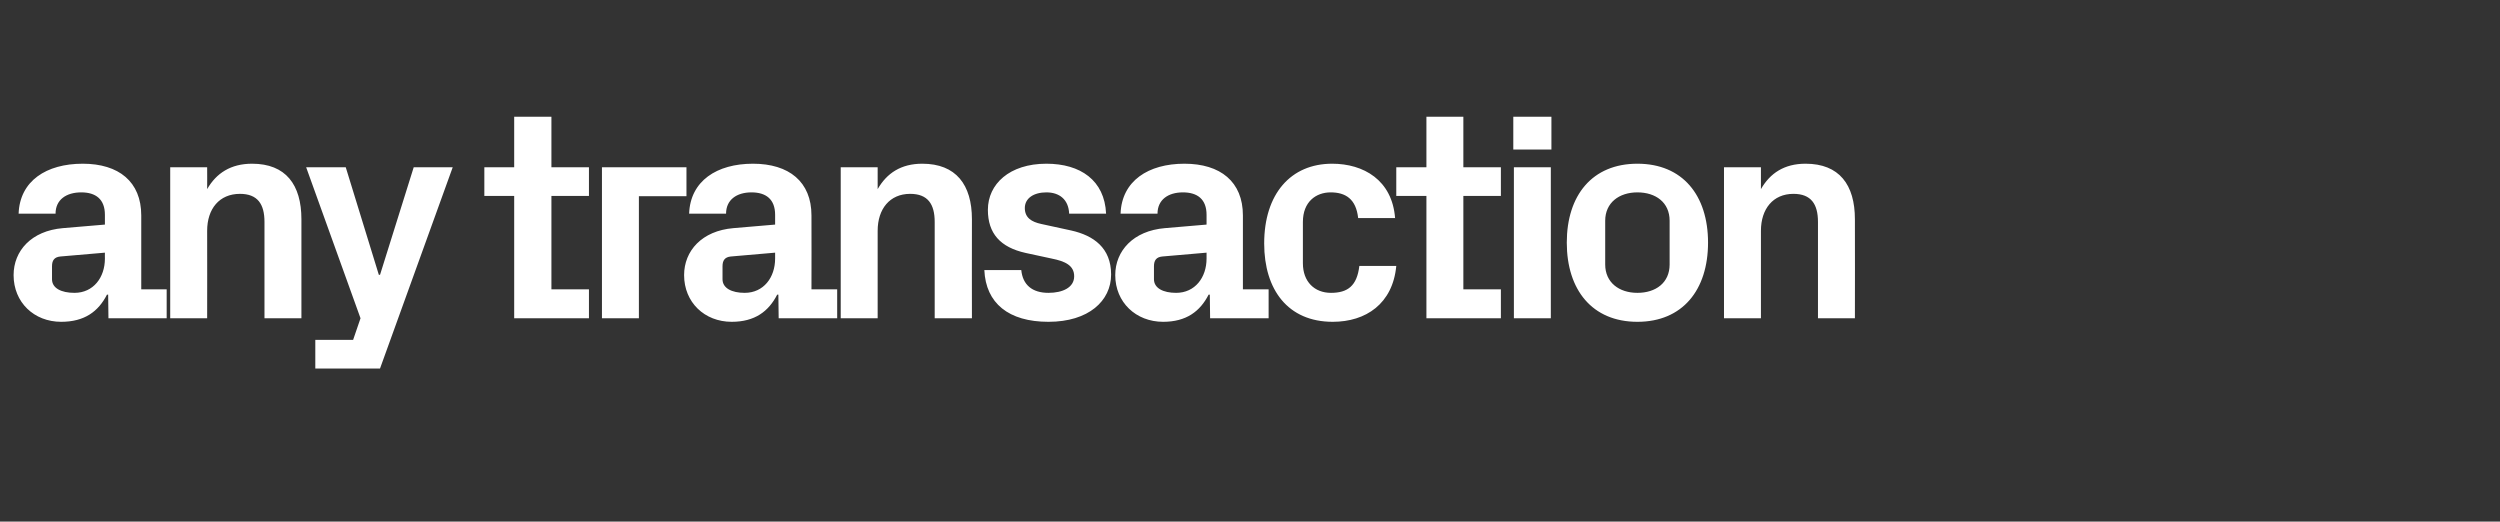 <?xml version="1.0" standalone="no"?><!DOCTYPE svg PUBLIC "-//W3C//DTD SVG 1.1//EN" "http://www.w3.org/Graphics/SVG/1.1/DTD/svg11.dtd"><svg xmlns="http://www.w3.org/2000/svg" version="1.1" width="846px" height="176.5px" viewBox="0 -27 846 176.5" style="top:-27px"><rect x="0" y="-27" width="846" height="176.5" fill="#333333" stroke="none"/>  <desc>any transaction</desc>  <defs/>  <g id="Polygon48561">    <path d="M 35.5 60.5 C 35.47 60.52 35.5 58.5 35.5 58.5 C 35.5 58.5 20.44 59.82 20.4 59.8 C 18.4 60 17.6 61.1 17.6 63.1 C 17.6 63.1 17.6 67.5 17.6 67.5 C 17.6 70.5 20.7 72.1 25.2 72.1 C 31.6 72.1 35.5 66.9 35.5 60.5 Z M 35.5 45.7 C 35.5 40.4 32.4 38.1 27.5 38.1 C 22.4 38.1 18.8 40.6 18.8 45.3 C 18.8 45.3 6.3 45.3 6.3 45.3 C 6.7 34.2 15.7 28.4 28 28.4 C 40.2 28.4 47.8 34.5 47.8 45.9 C 47.8 45.89 47.8 70.9 47.8 70.9 L 56.4 70.9 L 56.4 80.7 L 36.7 80.7 L 36.6 72.7 C 36.6 72.7 36.17 72.74 36.2 72.7 C 33.3 78.4 28.6 81.9 20.7 81.9 C 11.5 81.9 4.6 75.3 4.6 66.1 C 4.6 57.9 10.6 51.1 21.3 50.2 C 21.34 50.2 35.5 49 35.5 49 C 35.5 49 35.47 45.69 35.5 45.7 Z M 70.1 37 C 73.2 31.6 78.1 28.4 85.3 28.4 C 96.7 28.4 102 35.5 102 47.2 C 102 47.19 102 80.7 102 80.7 L 89.5 80.7 C 89.5 80.7 89.48 48.1 89.5 48.1 C 89.5 42.1 87.2 38.6 81.2 38.6 C 74.2 38.6 70.1 43.7 70.1 51.1 C 70.14 51.1 70.1 80.7 70.1 80.7 L 57.6 80.7 L 57.6 29.6 L 70.1 29.6 C 70.1 29.6 70.14 36.97 70.1 37 Z M 128.6 66 L 140 29.6 L 153.2 29.6 L 128.6 97.7 L 106.7 97.7 L 106.7 88 L 119.5 88 L 122 80.7 L 103.6 29.6 L 117 29.6 L 128.2 66 L 128.6 66 Z M 186.6 70.9 L 199.3 70.9 L 199.3 80.7 L 174 80.7 L 174 39.3 L 163.9 39.3 L 163.9 29.6 L 174 29.6 L 174 12.5 L 186.6 12.5 L 186.6 29.6 L 199.3 29.6 L 199.3 39.3 L 186.6 39.3 L 186.6 70.9 Z M 203.7 29.6 L 232.3 29.6 L 232.3 39.4 L 216.2 39.4 L 216.2 80.7 L 203.7 80.7 L 203.7 29.6 Z M 262.3 60.5 C 262.32 60.52 262.3 58.5 262.3 58.5 C 262.3 58.5 247.29 59.82 247.3 59.8 C 245.3 60 244.5 61.1 244.5 63.1 C 244.5 63.1 244.5 67.5 244.5 67.5 C 244.5 70.5 247.6 72.1 252 72.1 C 258.4 72.1 262.3 66.9 262.3 60.5 Z M 262.3 45.7 C 262.3 40.4 259.2 38.1 254.3 38.1 C 249.3 38.1 245.7 40.6 245.7 45.3 C 245.7 45.3 233.2 45.3 233.2 45.3 C 233.6 34.2 242.6 28.4 254.8 28.4 C 267 28.4 274.6 34.5 274.6 45.9 C 274.65 45.89 274.6 70.9 274.6 70.9 L 283.3 70.9 L 283.3 80.7 L 263.5 80.7 L 263.4 72.7 C 263.4 72.7 263.02 72.74 263 72.7 C 260.1 78.4 255.4 81.9 247.6 81.9 C 238.4 81.9 231.5 75.3 231.5 66.1 C 231.5 57.9 237.5 51.1 248.2 50.2 C 248.19 50.2 262.3 49 262.3 49 C 262.3 49 262.32 45.69 262.3 45.7 Z M 297 37 C 300.1 31.6 304.9 28.4 312.1 28.4 C 323.5 28.4 328.9 35.5 328.9 47.2 C 328.85 47.19 328.9 80.7 328.9 80.7 L 316.3 80.7 C 316.3 80.7 316.33 48.1 316.3 48.1 C 316.3 42.1 314 38.6 308 38.6 C 301.1 38.6 297 43.7 297 51.1 C 296.99 51.1 297 80.7 297 80.7 L 284.5 80.7 L 284.5 29.6 L 297 29.6 C 297 29.6 296.99 36.97 297 37 Z M 362.5 51 C 370.1 52.7 376 56.9 376 65.9 C 376 74.8 368.4 81.9 354.8 81.9 C 341.3 81.9 333.6 75.6 333.1 64.4 C 333.1 64.4 345.6 64.4 345.6 64.4 C 346.1 69.4 349.3 72.1 354.8 72.1 C 359.6 72.1 363.5 70.3 363.5 66.5 C 363.5 62.8 360.4 61.4 355.9 60.5 C 355.9 60.5 347.1 58.6 347.1 58.6 C 338.5 56.7 334.3 52 334.3 44 C 334.3 35.3 341.6 28.4 354.1 28.4 C 365.6 28.4 373.8 34 374.3 45.3 C 374.3 45.3 361.8 45.3 361.8 45.3 C 361.6 40.5 358.5 38.1 354.1 38.1 C 349.8 38.1 346.8 40.1 346.8 43.4 C 346.8 46.7 349.1 48.1 352.4 48.8 C 352.4 48.8 362.5 51 362.5 51 Z M 408.3 60.5 C 408.31 60.52 408.3 58.5 408.3 58.5 C 408.3 58.5 393.28 59.82 393.3 59.8 C 391.3 60 390.5 61.1 390.5 63.1 C 390.5 63.1 390.5 67.5 390.5 67.5 C 390.5 70.5 393.6 72.1 398 72.1 C 404.4 72.1 408.3 66.9 408.3 60.5 Z M 408.3 45.7 C 408.3 40.4 405.2 38.1 400.3 38.1 C 395.3 38.1 391.7 40.6 391.7 45.3 C 391.7 45.3 379.2 45.3 379.2 45.3 C 379.6 34.2 388.6 28.4 400.8 28.4 C 413 28.4 420.6 34.5 420.6 45.9 C 420.63 45.89 420.6 70.9 420.6 70.9 L 429.3 70.9 L 429.3 80.7 L 409.5 80.7 L 409.4 72.7 C 409.4 72.7 409.01 72.74 409 72.7 C 406.1 78.4 401.4 81.9 393.6 81.9 C 384.4 81.9 377.4 75.3 377.4 66.1 C 377.4 57.9 383.5 51.1 394.2 50.2 C 394.18 50.2 408.3 49 408.3 49 C 408.3 49 408.31 45.69 408.3 45.7 Z M 450.8 28.4 C 461.4 28.4 471.1 33.9 472.1 46.8 C 472.1 46.8 459.6 46.8 459.6 46.8 C 458.9 40.3 455.3 38.1 450.3 38.1 C 445.3 38.1 440.9 41.3 440.9 48.1 C 440.9 48.1 440.9 62.1 440.9 62.1 C 440.9 68.3 444.8 72.1 450.4 72.1 C 456 72.1 459.2 69.8 460 63 C 460 63 472.5 63 472.5 63 C 471.3 75.8 462.2 81.9 451 81.9 C 435.8 81.9 427.8 71 427.8 55.4 C 427.8 38.6 436.8 28.4 450.8 28.4 Z M 495.2 70.9 L 507.9 70.9 L 507.9 80.7 L 482.7 80.7 L 482.7 39.3 L 472.5 39.3 L 472.5 29.6 L 482.7 29.6 L 482.7 12.5 L 495.2 12.5 L 495.2 29.6 L 507.9 29.6 L 507.9 39.3 L 495.2 39.3 L 495.2 70.9 Z M 512.3 80.7 L 512.3 29.6 L 524.8 29.6 L 524.8 80.7 L 512.3 80.7 Z M 525 23.6 L 512.1 23.6 L 512.1 12.5 L 525 12.5 L 525 23.6 Z M 554.1 81.9 C 538.8 81.9 530.2 71.1 530.2 55.1 C 530.2 39.1 538.8 28.4 554.1 28.4 C 569.4 28.4 578 39.1 578 55.1 C 578 71.1 569.4 81.9 554.1 81.9 Z M 565 47.7 C 565 41.5 560.3 38.1 554.1 38.1 C 547.9 38.1 543.2 41.6 543.2 47.7 C 543.2 47.7 543.2 62.5 543.2 62.5 C 543.2 68.6 547.9 72.1 554.1 72.1 C 560.3 72.1 565 68.7 565 62.5 C 565 62.5 565 47.7 565 47.7 Z M 595.9 37 C 599 31.6 603.8 28.4 611 28.4 C 622.4 28.4 627.7 35.5 627.7 47.2 C 627.75 47.19 627.7 80.7 627.7 80.7 L 615.2 80.7 C 615.2 80.7 615.22 48.1 615.2 48.1 C 615.2 42.1 612.9 38.6 606.9 38.6 C 600 38.6 595.9 43.7 595.9 51.1 C 595.88 51.1 595.9 80.7 595.9 80.7 L 583.4 80.7 L 583.4 29.6 L 595.9 29.6 C 595.9 29.6 595.88 36.97 595.9 37 Z " stroke="none" fill="#fff"/>  </g></svg>